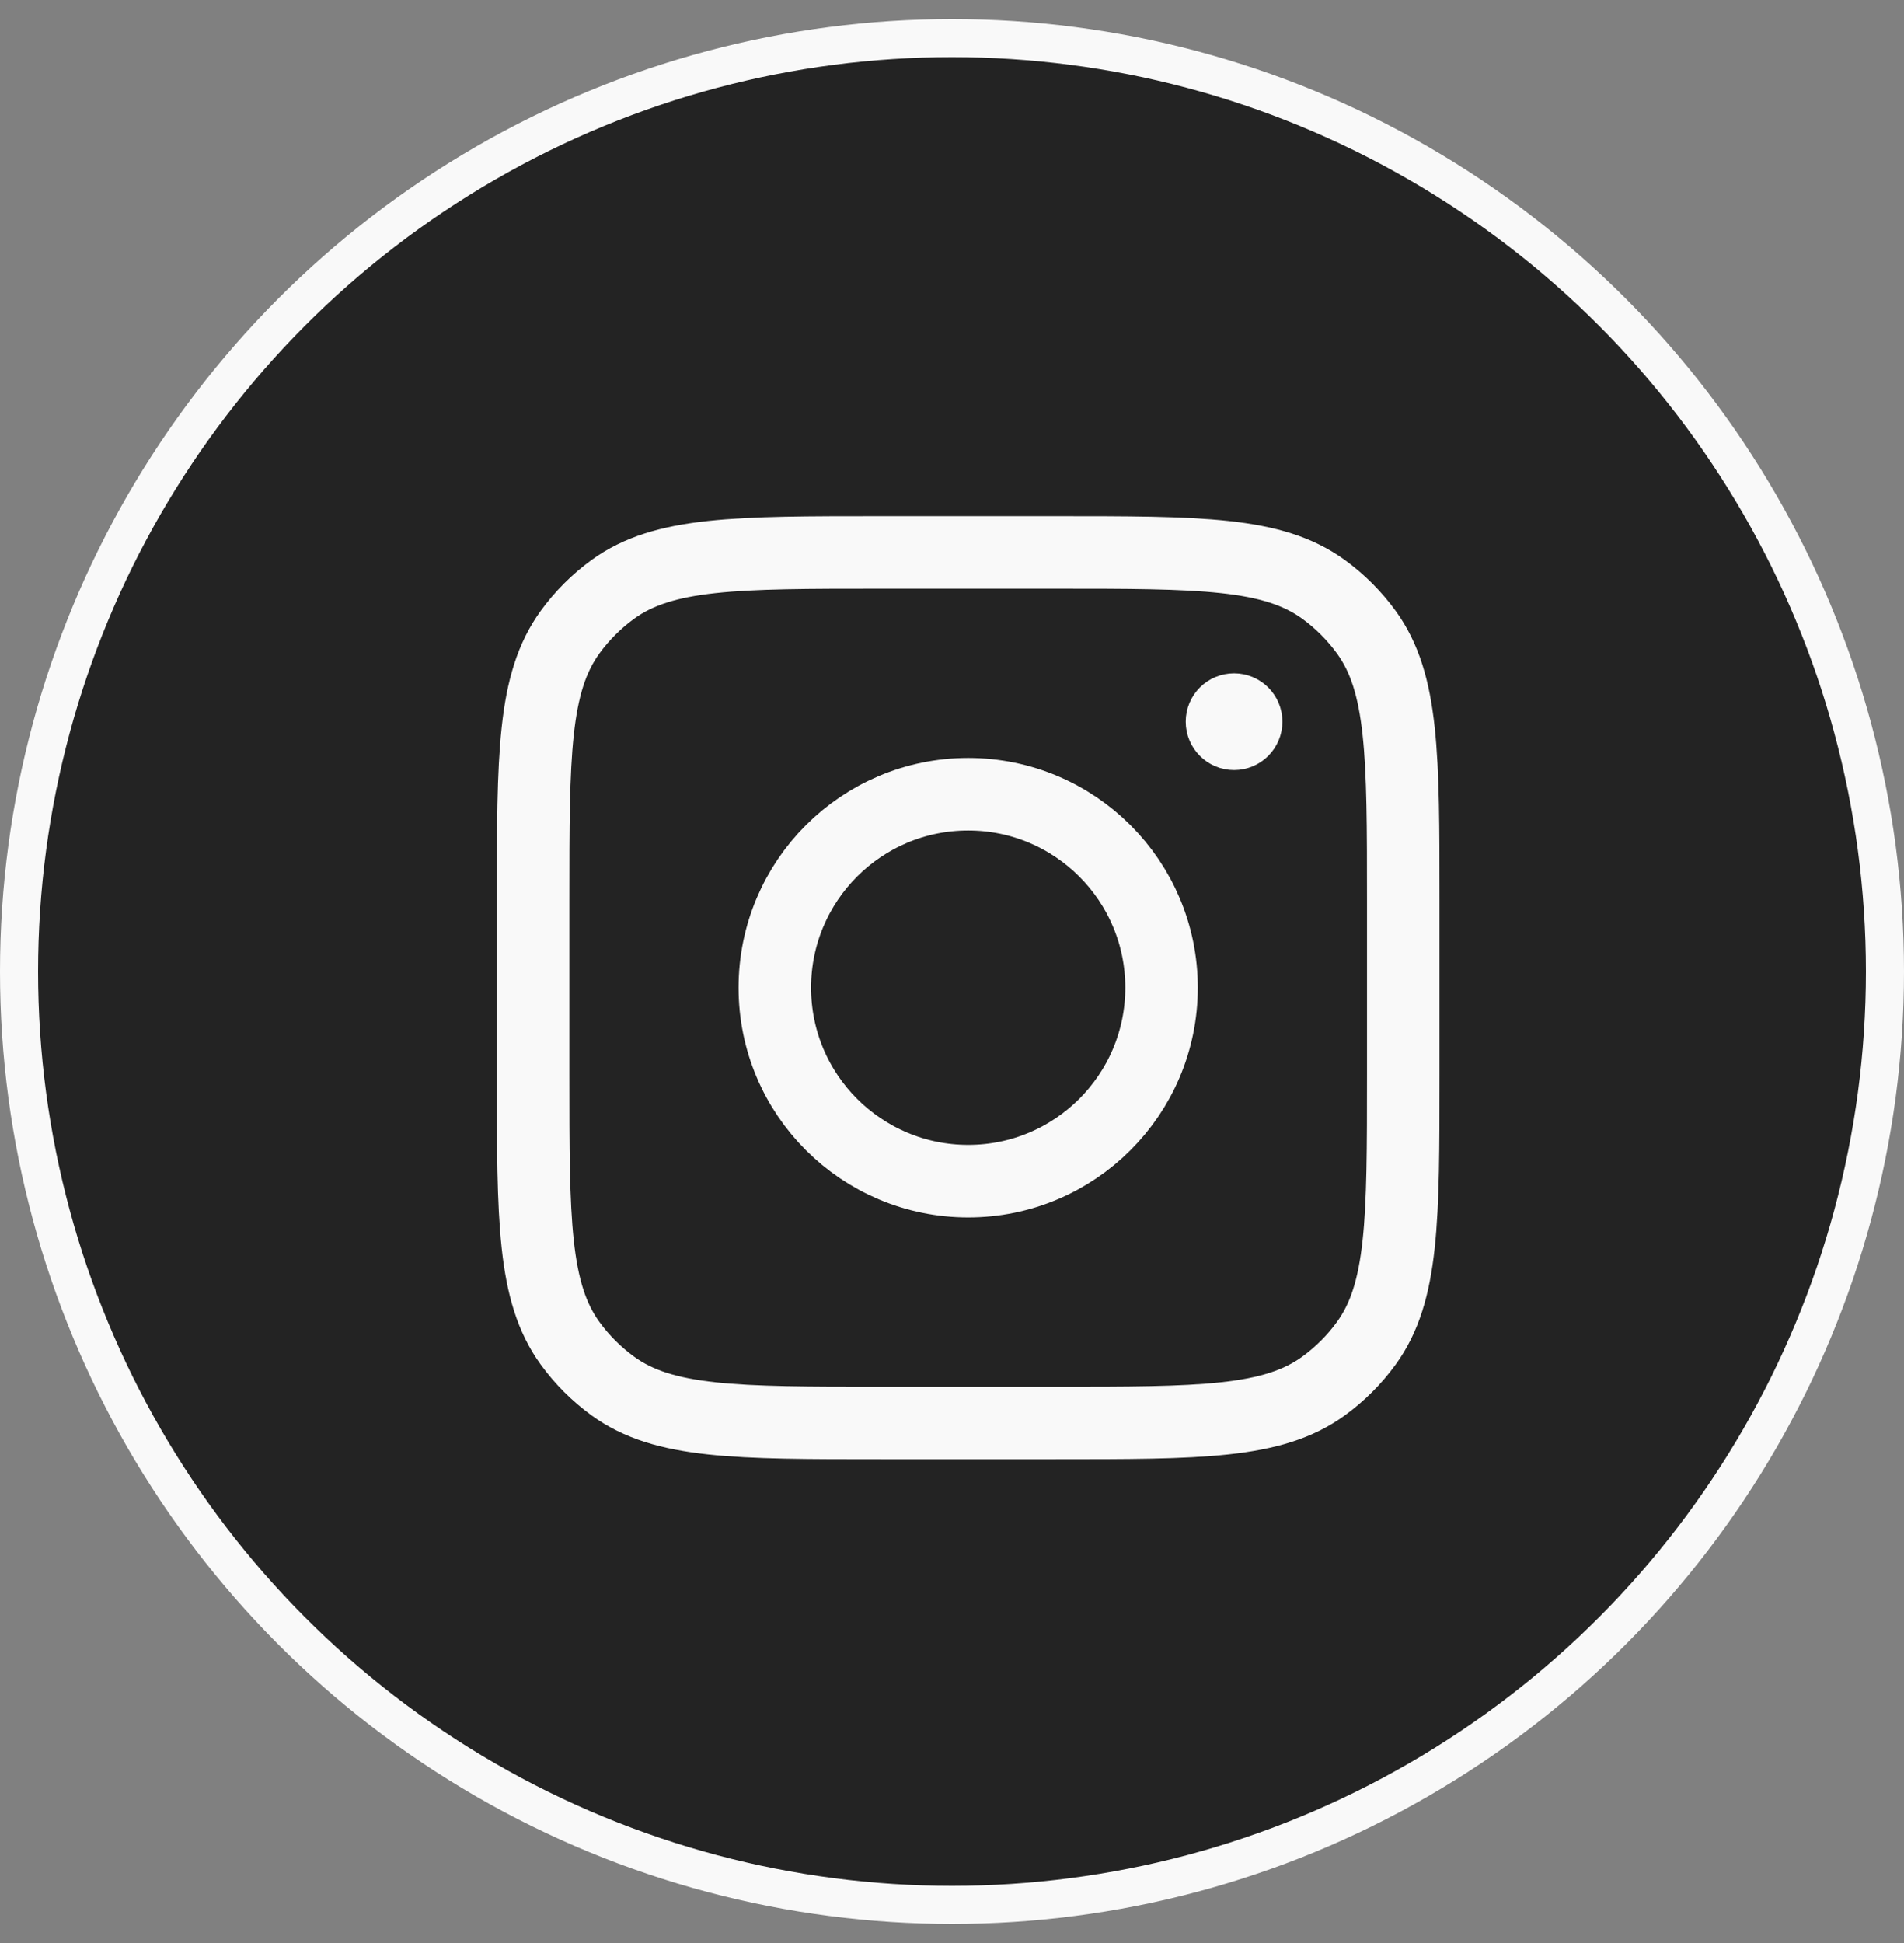 <svg width="50" height="51" viewBox="0 0 50 51" fill="none" xmlns="http://www.w3.org/2000/svg">
<rect x="0" y="0" width="50" height="51" fill="#808080" stroke="none"/>
<circle cx="25" cy="25.5" r="24.5" fill="#232323" stroke="#F9F9F9"/>
<path d="M33.042 18.943C33.042 19.293 32.757 19.578 32.407 19.578C32.056 19.578 31.772 19.293 31.772 18.943C31.772 18.592 32.056 18.308 32.407 18.308C32.757 18.308 33.042 18.592 33.042 18.943Z" fill="#292556" stroke="#F9F9F9" stroke-width="1.269"/>
<path d="M14 23.64C14 19.832 14 17.928 14.97 16.593C15.283 16.162 15.662 15.783 16.093 15.47C17.428 14.5 19.332 14.5 23.14 14.5H27.71C31.518 14.5 33.422 14.5 34.757 15.47C35.188 15.783 35.567 16.162 35.88 16.593C36.85 17.928 36.85 19.832 36.85 23.64V28.21C36.85 32.018 36.85 33.922 35.88 35.257C35.567 35.688 35.188 36.067 34.757 36.38C33.422 37.35 31.518 37.35 27.71 37.35H23.14C19.332 37.35 17.428 37.35 16.093 36.38C15.662 36.067 15.283 35.688 14.97 35.257C14 33.922 14 32.018 14 28.21V23.64Z" stroke="#F9F9F9" stroke-width="1.904" stroke-linejoin="round"/>
<path d="M30.503 25.925C30.503 28.729 28.229 31.003 25.425 31.003C22.621 31.003 20.347 28.729 20.347 25.925C20.347 23.121 22.621 20.847 25.425 20.847C28.229 20.847 30.503 23.121 30.503 25.925Z" stroke="#F9F9F9" stroke-width="1.904" stroke-linejoin="round"/>
</svg>
